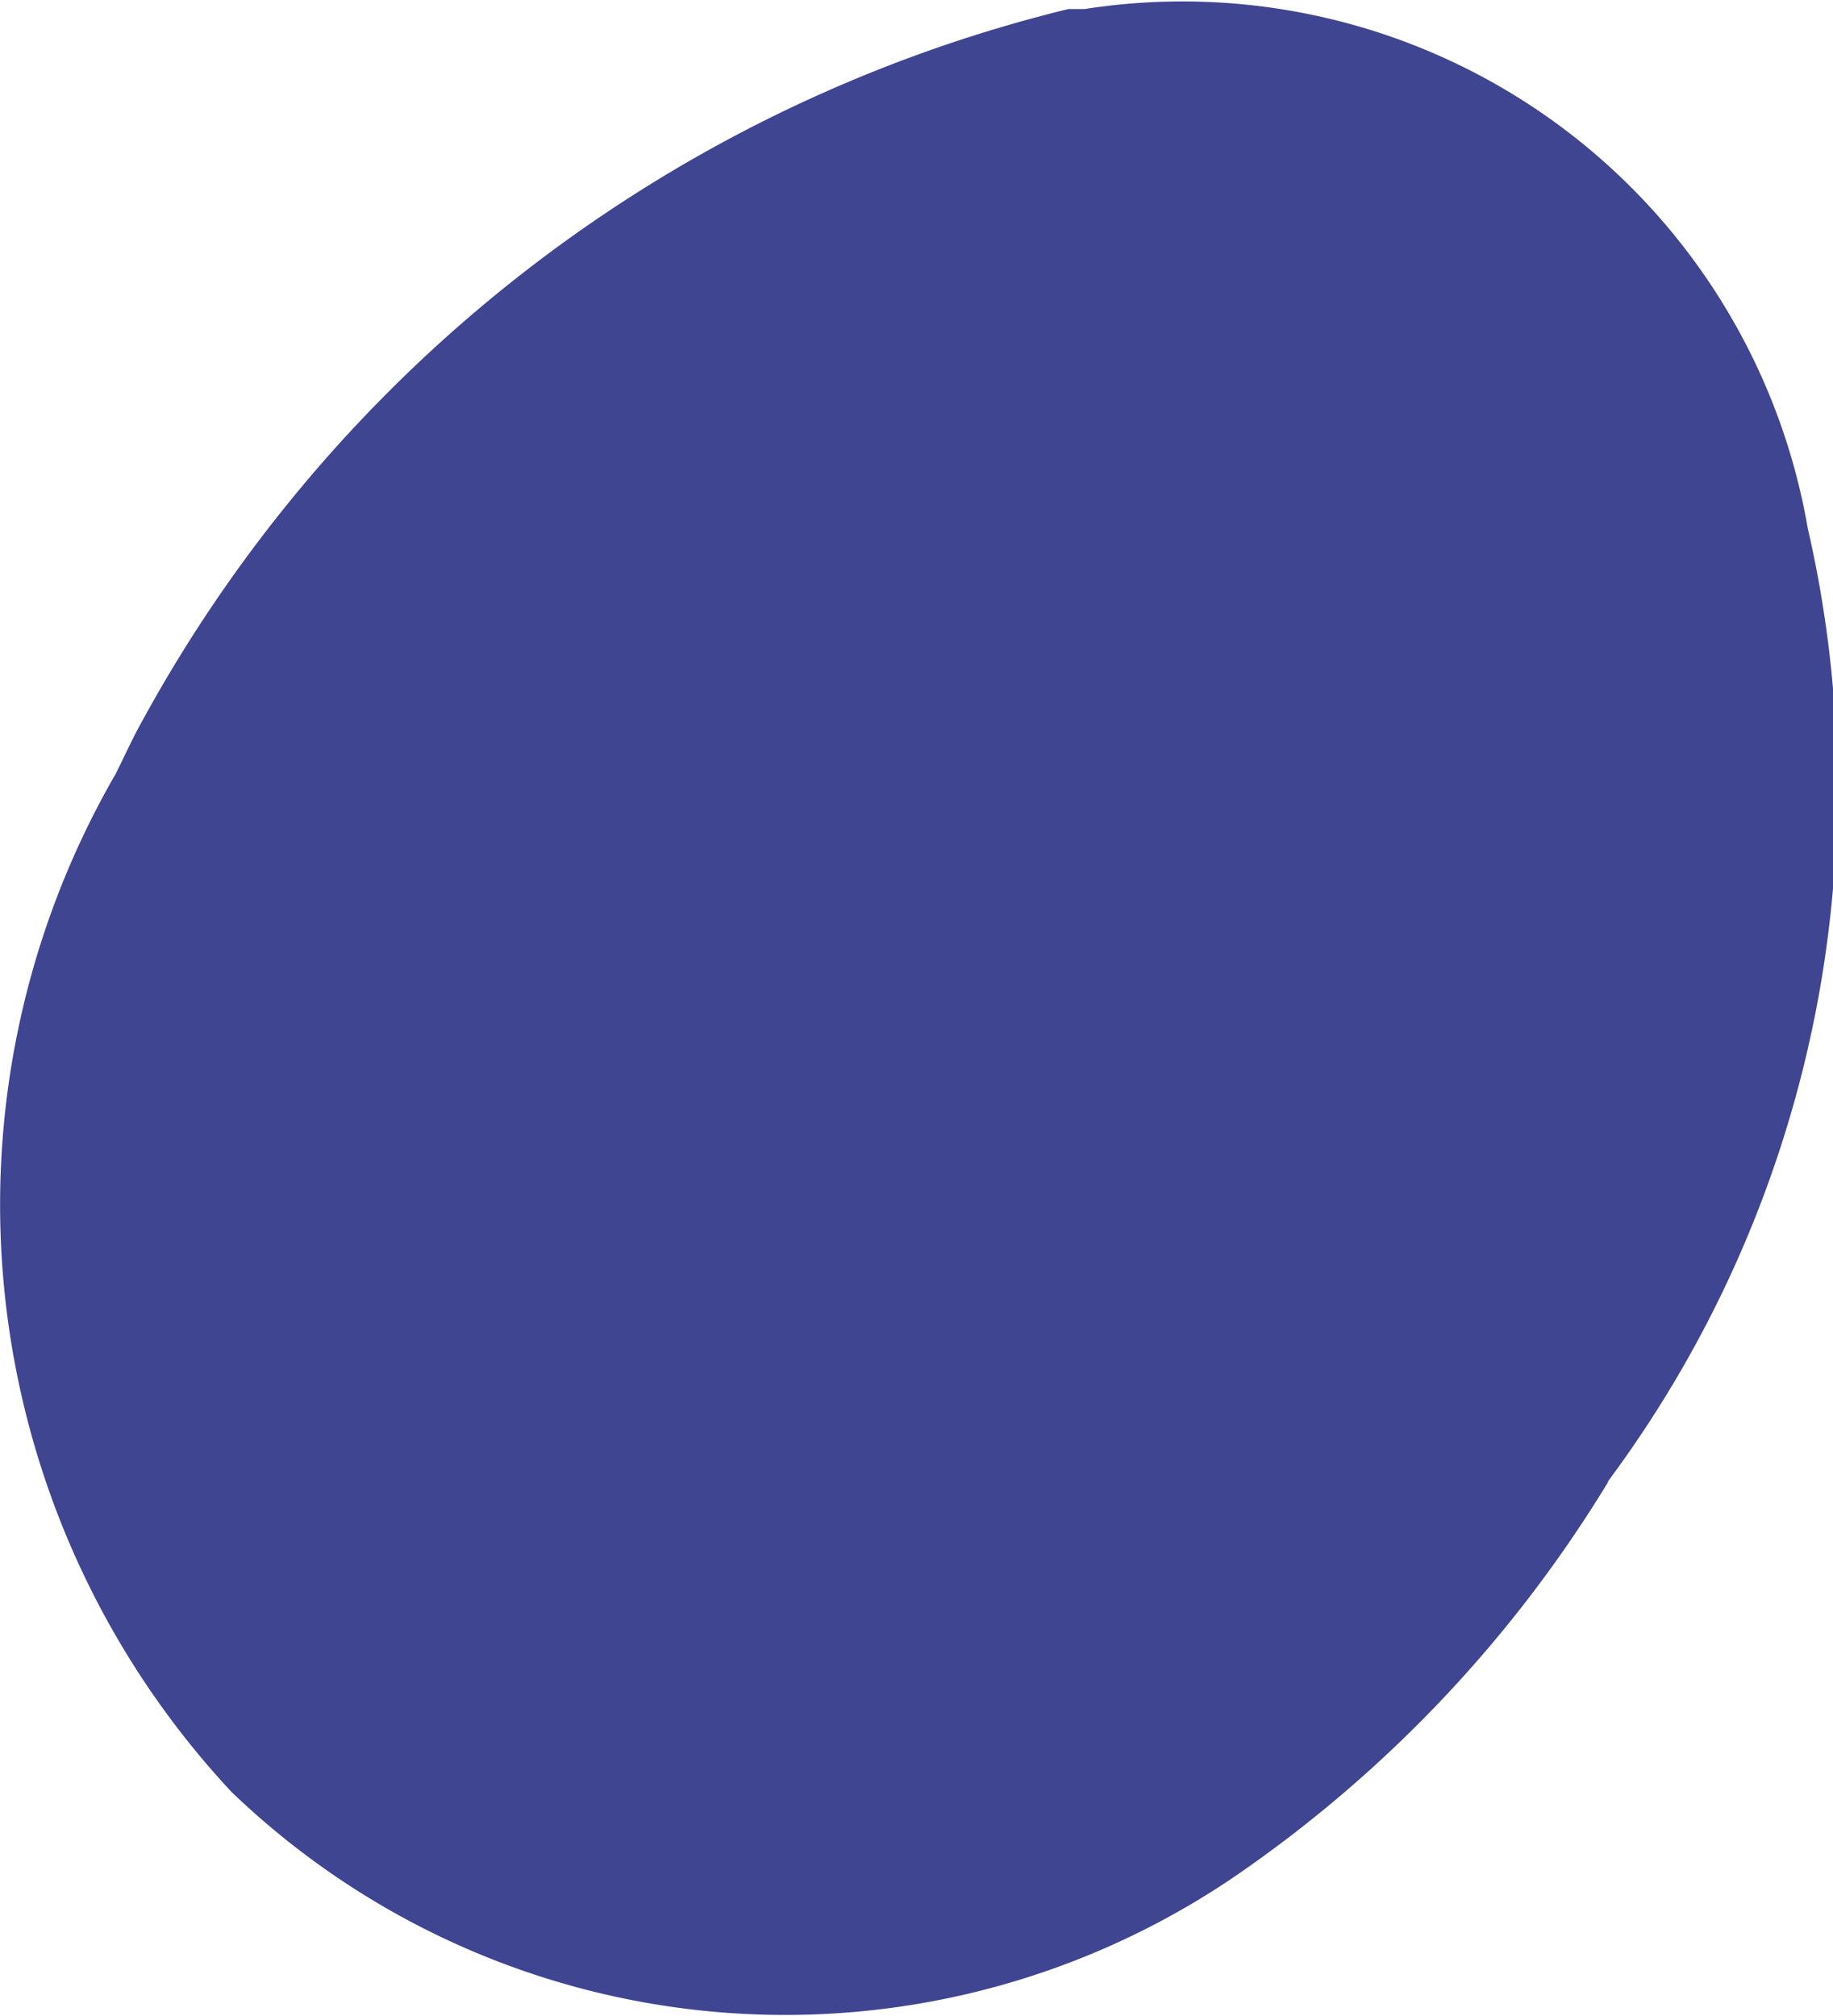 <svg xmlns="http://www.w3.org/2000/svg" viewBox="0 0 10.14 11.15"><g id="Layer_2" data-name="Layer 2"><g id="boost_logo" data-name="boost logo"><path id="Path_271" data-name="Path 271" d="M8.89,8.2A6.42,6.42,0,0,0,10,2.92a3.51,3.51,0,0,0-4-2.87l-.09,0A8,8,0,0,0,.78,4c-.05.09-.09.18-.14.28a4.76,4.76,0,0,0,.64,5.63,4.42,4.42,0,0,0,5.62.42,7.14,7.14,0,0,0,2-2.14" style="fill:#3f4591"/></g></g></svg>
